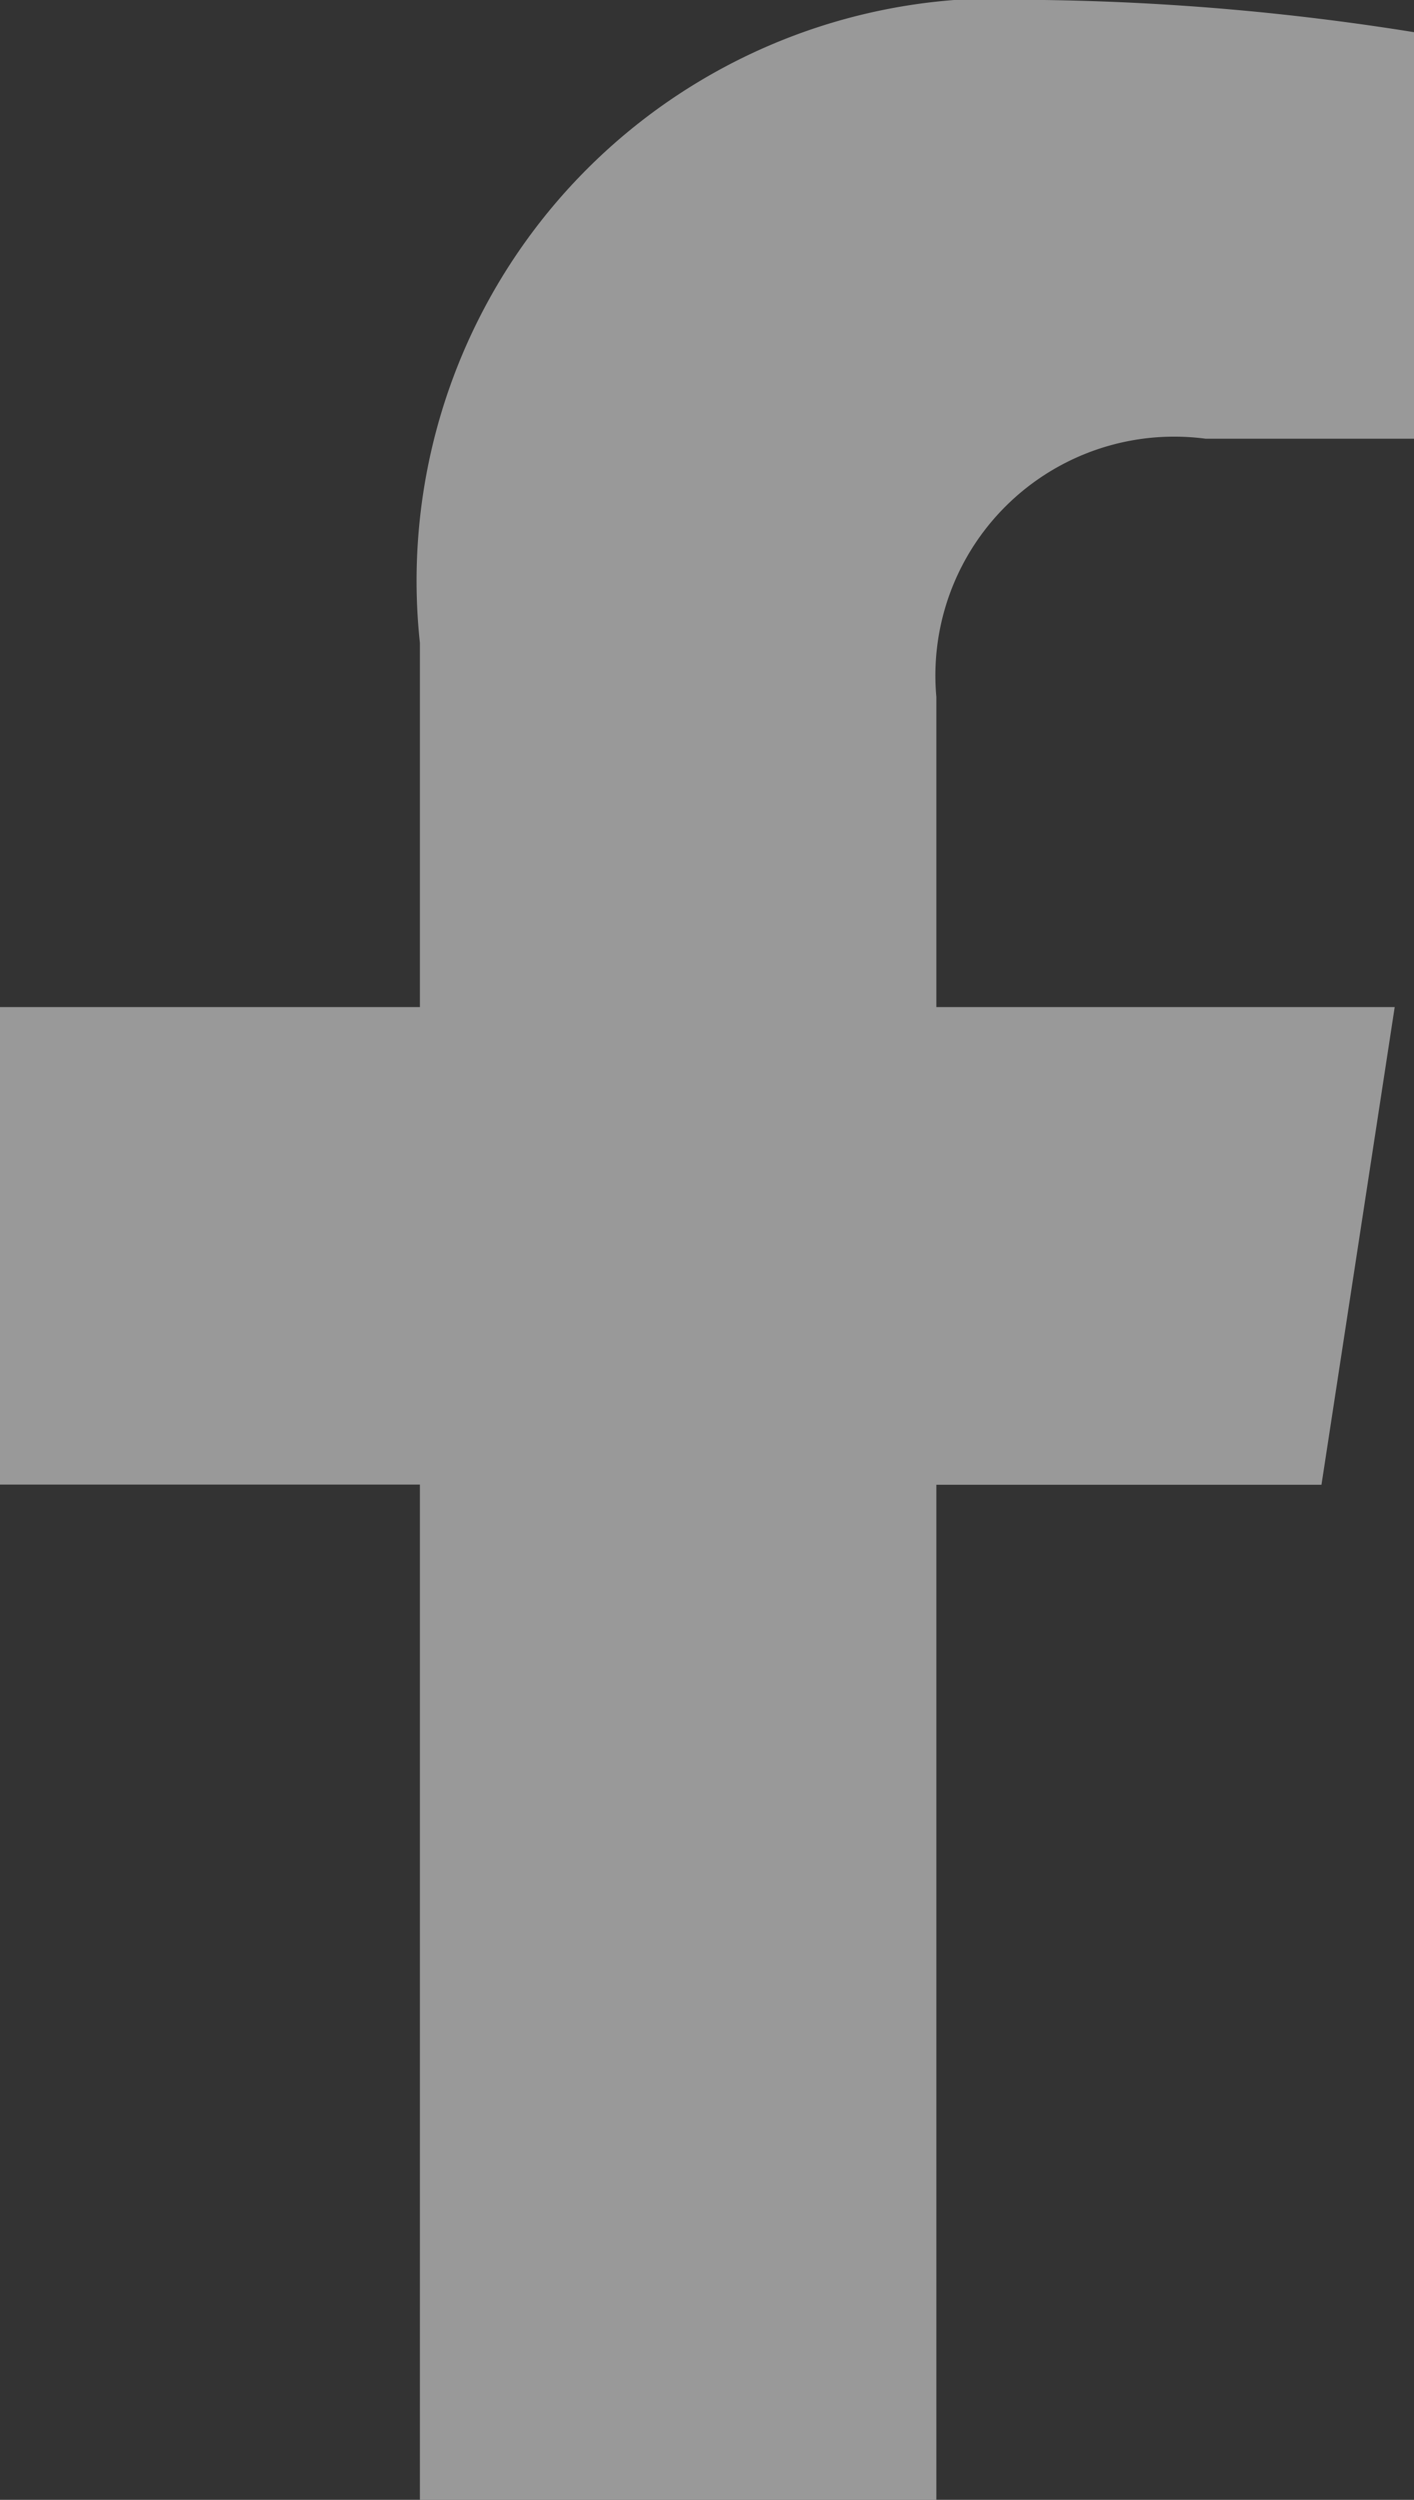 <svg xmlns="http://www.w3.org/2000/svg" width="8.496" height="15.02"><rect width="100%" height="100%" fill="#333333" stroke="none"/><defs><clipPath id="a"><path data-name="長方形 14" fill="#fff" d="M0 0h8.496v15.02H0z"/></clipPath></defs><g data-name="グループ 309" opacity=".5"><g data-name="グループ 7" clip-path="url(#a)"><path data-name="パス 3" d="M2.523 15.02v-6.1H0V6.051h2.523V3.863A3.5 3.5 0 0 1 6.273 0 15.282 15.282 0 0 1 8.5.194v2.442H7.244a1.435 1.435 0 0 0-1.618 1.551v1.864H8.38l-.44 2.87H5.626v6.1Z" fill="#fff"/></g></g></svg>